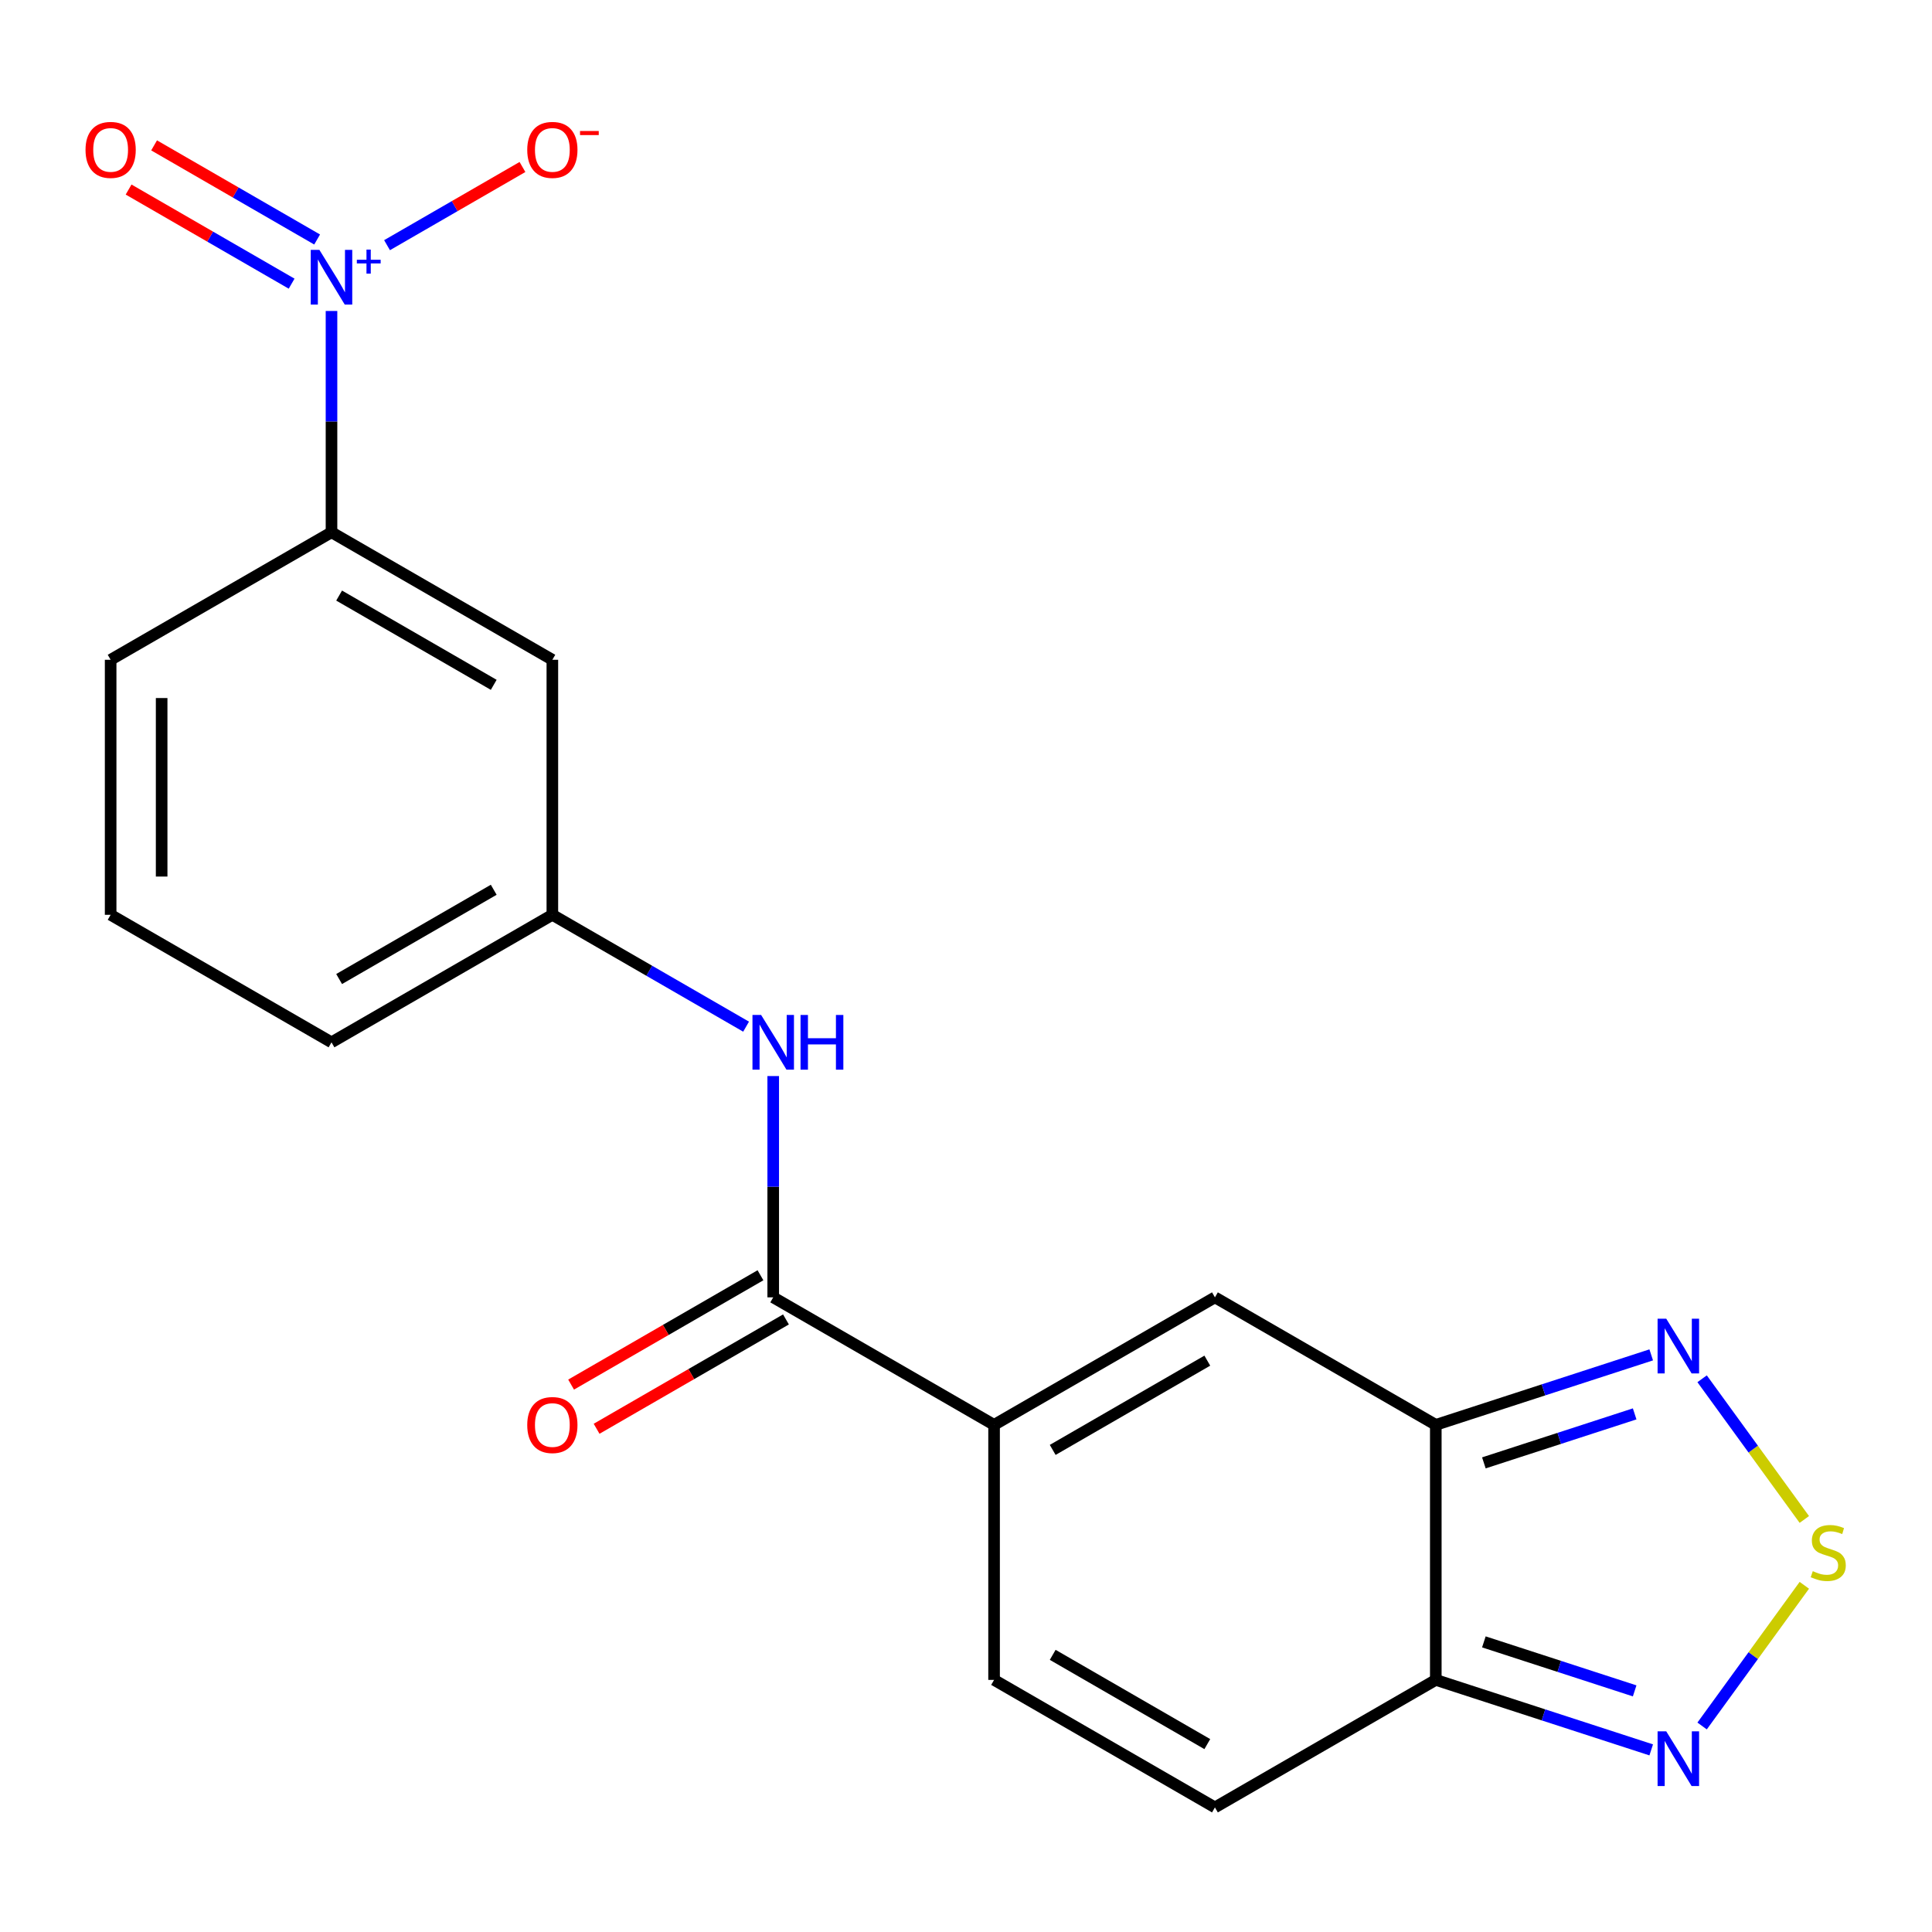 <?xml version='1.0' encoding='iso-8859-1'?>
<svg version='1.1' baseProfile='full'
              xmlns='http://www.w3.org/2000/svg'
                      xmlns:rdkit='http://www.rdkit.org/xml'
                      xmlns:xlink='http://www.w3.org/1999/xlink'
                  xml:space='preserve'
width='1000px' height='1000px' viewBox='0 0 1000 1000'>
<!-- END OF HEADER -->
<rect style='opacity:1.0;fill:#FFFFFF;stroke:none' width='1000' height='1000' x='0' y='0'> </rect>
<path class='bond-10' d='M 171.584,160.963 L 171.584,218.233' style='fill:none;fill-rule:evenodd;stroke:#0000FF;stroke-width:6px;stroke-linecap:butt;stroke-linejoin:miter;stroke-opacity:1' />
<path class='bond-10' d='M 171.584,218.233 L 171.584,275.504' style='fill:none;fill-rule:evenodd;stroke:#000000;stroke-width:6px;stroke-linecap:butt;stroke-linejoin:miter;stroke-opacity:1' />
<path class='bond-13' d='M 200.328,126.907 L 235.379,106.67' style='fill:none;fill-rule:evenodd;stroke:#0000FF;stroke-width:6px;stroke-linecap:butt;stroke-linejoin:miter;stroke-opacity:1' />
<path class='bond-13' d='M 235.379,106.67 L 270.43,86.434' style='fill:none;fill-rule:evenodd;stroke:#FF0000;stroke-width:6px;stroke-linecap:butt;stroke-linejoin:miter;stroke-opacity:1' />
<path class='bond-14' d='M 164.144,123.965 L 121.953,99.606' style='fill:none;fill-rule:evenodd;stroke:#0000FF;stroke-width:6px;stroke-linecap:butt;stroke-linejoin:miter;stroke-opacity:1' />
<path class='bond-14' d='M 121.953,99.606 L 79.762,75.247' style='fill:none;fill-rule:evenodd;stroke:#FF0000;stroke-width:6px;stroke-linecap:butt;stroke-linejoin:miter;stroke-opacity:1' />
<path class='bond-14' d='M 150.943,146.828 L 108.753,122.469' style='fill:none;fill-rule:evenodd;stroke:#0000FF;stroke-width:6px;stroke-linecap:butt;stroke-linejoin:miter;stroke-opacity:1' />
<path class='bond-14' d='M 108.753,122.469 L 66.562,98.11' style='fill:none;fill-rule:evenodd;stroke:#FF0000;stroke-width:6px;stroke-linecap:butt;stroke-linejoin:miter;stroke-opacity:1' />
<path class='bond-0' d='M 743.166,737.508 L 628.849,671.508' style='fill:none;fill-rule:evenodd;stroke:#000000;stroke-width:6px;stroke-linecap:butt;stroke-linejoin:miter;stroke-opacity:1' />
<path class='bond-6' d='M 743.166,737.508 L 798.916,719.394' style='fill:none;fill-rule:evenodd;stroke:#000000;stroke-width:6px;stroke-linecap:butt;stroke-linejoin:miter;stroke-opacity:1' />
<path class='bond-6' d='M 798.916,719.394 L 854.666,701.279' style='fill:none;fill-rule:evenodd;stroke:#0000FF;stroke-width:6px;stroke-linecap:butt;stroke-linejoin:miter;stroke-opacity:1' />
<path class='bond-6' d='M 768.049,757.182 L 807.074,744.502' style='fill:none;fill-rule:evenodd;stroke:#000000;stroke-width:6px;stroke-linecap:butt;stroke-linejoin:miter;stroke-opacity:1' />
<path class='bond-6' d='M 807.074,744.502 L 846.099,731.822' style='fill:none;fill-rule:evenodd;stroke:#0000FF;stroke-width:6px;stroke-linecap:butt;stroke-linejoin:miter;stroke-opacity:1' />
<path class='bond-21' d='M 743.166,737.508 L 743.166,869.509' style='fill:none;fill-rule:evenodd;stroke:#000000;stroke-width:6px;stroke-linecap:butt;stroke-linejoin:miter;stroke-opacity:1' />
<path class='bond-1' d='M 514.533,737.508 L 400.216,671.508' style='fill:none;fill-rule:evenodd;stroke:#000000;stroke-width:6px;stroke-linecap:butt;stroke-linejoin:miter;stroke-opacity:1' />
<path class='bond-4' d='M 514.533,737.508 L 628.849,671.508' style='fill:none;fill-rule:evenodd;stroke:#000000;stroke-width:6px;stroke-linecap:butt;stroke-linejoin:miter;stroke-opacity:1' />
<path class='bond-4' d='M 544.88,750.471 L 624.902,704.271' style='fill:none;fill-rule:evenodd;stroke:#000000;stroke-width:6px;stroke-linecap:butt;stroke-linejoin:miter;stroke-opacity:1' />
<path class='bond-8' d='M 514.533,737.508 L 514.533,869.509' style='fill:none;fill-rule:evenodd;stroke:#000000;stroke-width:6px;stroke-linecap:butt;stroke-linejoin:miter;stroke-opacity:1' />
<path class='bond-2' d='M 933.915,786.469 L 907.462,750.06' style='fill:none;fill-rule:evenodd;stroke:#CCCC00;stroke-width:6px;stroke-linecap:butt;stroke-linejoin:miter;stroke-opacity:1' />
<path class='bond-2' d='M 907.462,750.06 L 881.009,713.651' style='fill:none;fill-rule:evenodd;stroke:#0000FF;stroke-width:6px;stroke-linecap:butt;stroke-linejoin:miter;stroke-opacity:1' />
<path class='bond-22' d='M 933.915,820.548 L 907.462,856.958' style='fill:none;fill-rule:evenodd;stroke:#CCCC00;stroke-width:6px;stroke-linecap:butt;stroke-linejoin:miter;stroke-opacity:1' />
<path class='bond-22' d='M 907.462,856.958 L 881.009,893.367' style='fill:none;fill-rule:evenodd;stroke:#0000FF;stroke-width:6px;stroke-linecap:butt;stroke-linejoin:miter;stroke-opacity:1' />
<path class='bond-3' d='M 743.166,869.509 L 628.849,935.51' style='fill:none;fill-rule:evenodd;stroke:#000000;stroke-width:6px;stroke-linecap:butt;stroke-linejoin:miter;stroke-opacity:1' />
<path class='bond-7' d='M 743.166,869.509 L 798.916,887.624' style='fill:none;fill-rule:evenodd;stroke:#000000;stroke-width:6px;stroke-linecap:butt;stroke-linejoin:miter;stroke-opacity:1' />
<path class='bond-7' d='M 798.916,887.624 L 854.666,905.738' style='fill:none;fill-rule:evenodd;stroke:#0000FF;stroke-width:6px;stroke-linecap:butt;stroke-linejoin:miter;stroke-opacity:1' />
<path class='bond-7' d='M 768.049,849.836 L 807.074,862.516' style='fill:none;fill-rule:evenodd;stroke:#000000;stroke-width:6px;stroke-linecap:butt;stroke-linejoin:miter;stroke-opacity:1' />
<path class='bond-7' d='M 807.074,862.516 L 846.099,875.196' style='fill:none;fill-rule:evenodd;stroke:#0000FF;stroke-width:6px;stroke-linecap:butt;stroke-linejoin:miter;stroke-opacity:1' />
<path class='bond-5' d='M 400.216,671.508 L 400.216,614.237' style='fill:none;fill-rule:evenodd;stroke:#000000;stroke-width:6px;stroke-linecap:butt;stroke-linejoin:miter;stroke-opacity:1' />
<path class='bond-5' d='M 400.216,614.237 L 400.216,556.966' style='fill:none;fill-rule:evenodd;stroke:#0000FF;stroke-width:6px;stroke-linecap:butt;stroke-linejoin:miter;stroke-opacity:1' />
<path class='bond-16' d='M 393.616,660.076 L 344.608,688.371' style='fill:none;fill-rule:evenodd;stroke:#000000;stroke-width:6px;stroke-linecap:butt;stroke-linejoin:miter;stroke-opacity:1' />
<path class='bond-16' d='M 344.608,688.371 L 295.6,716.666' style='fill:none;fill-rule:evenodd;stroke:#FF0000;stroke-width:6px;stroke-linecap:butt;stroke-linejoin:miter;stroke-opacity:1' />
<path class='bond-16' d='M 406.817,682.939 L 357.808,711.234' style='fill:none;fill-rule:evenodd;stroke:#000000;stroke-width:6px;stroke-linecap:butt;stroke-linejoin:miter;stroke-opacity:1' />
<path class='bond-16' d='M 357.808,711.234 L 308.8,739.529' style='fill:none;fill-rule:evenodd;stroke:#FF0000;stroke-width:6px;stroke-linecap:butt;stroke-linejoin:miter;stroke-opacity:1' />
<path class='bond-9' d='M 514.533,869.509 L 628.849,935.51' style='fill:none;fill-rule:evenodd;stroke:#000000;stroke-width:6px;stroke-linecap:butt;stroke-linejoin:miter;stroke-opacity:1' />
<path class='bond-9' d='M 544.88,856.546 L 624.902,902.747' style='fill:none;fill-rule:evenodd;stroke:#000000;stroke-width:6px;stroke-linecap:butt;stroke-linejoin:miter;stroke-opacity:1' />
<path class='bond-12' d='M 171.584,275.504 L 285.9,341.504' style='fill:none;fill-rule:evenodd;stroke:#000000;stroke-width:6px;stroke-linecap:butt;stroke-linejoin:miter;stroke-opacity:1' />
<path class='bond-12' d='M 175.531,308.267 L 255.552,354.468' style='fill:none;fill-rule:evenodd;stroke:#000000;stroke-width:6px;stroke-linecap:butt;stroke-linejoin:miter;stroke-opacity:1' />
<path class='bond-17' d='M 171.584,275.504 L 57.267,341.504' style='fill:none;fill-rule:evenodd;stroke:#000000;stroke-width:6px;stroke-linecap:butt;stroke-linejoin:miter;stroke-opacity:1' />
<path class='bond-11' d='M 386.176,531.4 L 336.038,502.453' style='fill:none;fill-rule:evenodd;stroke:#0000FF;stroke-width:6px;stroke-linecap:butt;stroke-linejoin:miter;stroke-opacity:1' />
<path class='bond-11' d='M 336.038,502.453 L 285.9,473.506' style='fill:none;fill-rule:evenodd;stroke:#000000;stroke-width:6px;stroke-linecap:butt;stroke-linejoin:miter;stroke-opacity:1' />
<path class='bond-15' d='M 285.9,341.504 L 285.9,473.506' style='fill:none;fill-rule:evenodd;stroke:#000000;stroke-width:6px;stroke-linecap:butt;stroke-linejoin:miter;stroke-opacity:1' />
<path class='bond-20' d='M 285.9,473.506 L 171.584,539.506' style='fill:none;fill-rule:evenodd;stroke:#000000;stroke-width:6px;stroke-linecap:butt;stroke-linejoin:miter;stroke-opacity:1' />
<path class='bond-20' d='M 255.552,460.542 L 175.531,506.743' style='fill:none;fill-rule:evenodd;stroke:#000000;stroke-width:6px;stroke-linecap:butt;stroke-linejoin:miter;stroke-opacity:1' />
<path class='bond-18' d='M 57.267,341.504 L 57.267,473.506' style='fill:none;fill-rule:evenodd;stroke:#000000;stroke-width:6px;stroke-linecap:butt;stroke-linejoin:miter;stroke-opacity:1' />
<path class='bond-18' d='M 83.667,361.305 L 83.667,453.705' style='fill:none;fill-rule:evenodd;stroke:#000000;stroke-width:6px;stroke-linecap:butt;stroke-linejoin:miter;stroke-opacity:1' />
<path class='bond-19' d='M 57.267,473.506 L 171.584,539.506' style='fill:none;fill-rule:evenodd;stroke:#000000;stroke-width:6px;stroke-linecap:butt;stroke-linejoin:miter;stroke-opacity:1' />
<path  class='atom-0' d='M 165.324 129.343
L 174.604 144.343
Q 175.524 145.823, 177.004 148.503
Q 178.484 151.183, 178.564 151.343
L 178.564 129.343
L 182.324 129.343
L 182.324 157.663
L 178.444 157.663
L 168.484 141.263
Q 167.324 139.343, 166.084 137.143
Q 164.884 134.943, 164.524 134.263
L 164.524 157.663
L 160.844 157.663
L 160.844 129.343
L 165.324 129.343
' fill='#0000FF'/>
<path  class='atom-0' d='M 184.7 134.447
L 189.689 134.447
L 189.689 129.194
L 191.907 129.194
L 191.907 134.447
L 197.028 134.447
L 197.028 136.348
L 191.907 136.348
L 191.907 141.628
L 189.689 141.628
L 189.689 136.348
L 184.7 136.348
L 184.7 134.447
' fill='#0000FF'/>
<path  class='atom-3' d='M 938.295 813.229
Q 938.615 813.349, 939.935 813.909
Q 941.255 814.469, 942.695 814.829
Q 944.175 815.149, 945.615 815.149
Q 948.295 815.149, 949.855 813.869
Q 951.415 812.549, 951.415 810.269
Q 951.415 808.709, 950.615 807.749
Q 949.855 806.789, 948.655 806.269
Q 947.455 805.749, 945.455 805.149
Q 942.935 804.389, 941.415 803.669
Q 939.935 802.949, 938.855 801.429
Q 937.815 799.909, 937.815 797.349
Q 937.815 793.789, 940.215 791.589
Q 942.655 789.389, 947.455 789.389
Q 950.735 789.389, 954.455 790.949
L 953.535 794.029
Q 950.135 792.629, 947.575 792.629
Q 944.815 792.629, 943.295 793.789
Q 941.775 794.909, 941.815 796.869
Q 941.815 798.389, 942.575 799.309
Q 943.375 800.229, 944.495 800.749
Q 945.655 801.269, 947.575 801.869
Q 950.135 802.669, 951.655 803.469
Q 953.175 804.269, 954.255 805.909
Q 955.375 807.509, 955.375 810.269
Q 955.375 814.189, 952.735 816.309
Q 950.135 818.389, 945.775 818.389
Q 943.255 818.389, 941.335 817.829
Q 939.455 817.309, 937.215 816.389
L 938.295 813.229
' fill='#CCCC00'/>
<path  class='atom-7' d='M 862.446 682.558
L 871.726 697.558
Q 872.646 699.038, 874.126 701.718
Q 875.606 704.398, 875.686 704.558
L 875.686 682.558
L 879.446 682.558
L 879.446 710.878
L 875.566 710.878
L 865.606 694.478
Q 864.446 692.558, 863.206 690.358
Q 862.006 688.158, 861.646 687.478
L 861.646 710.878
L 857.966 710.878
L 857.966 682.558
L 862.446 682.558
' fill='#0000FF'/>
<path  class='atom-8' d='M 862.446 896.14
L 871.726 911.14
Q 872.646 912.62, 874.126 915.3
Q 875.606 917.98, 875.686 918.14
L 875.686 896.14
L 879.446 896.14
L 879.446 924.46
L 875.566 924.46
L 865.606 908.06
Q 864.446 906.14, 863.206 903.94
Q 862.006 901.74, 861.646 901.06
L 861.646 924.46
L 857.966 924.46
L 857.966 896.14
L 862.446 896.14
' fill='#0000FF'/>
<path  class='atom-12' d='M 393.956 525.346
L 403.236 540.346
Q 404.156 541.826, 405.636 544.506
Q 407.116 547.186, 407.196 547.346
L 407.196 525.346
L 410.956 525.346
L 410.956 553.666
L 407.076 553.666
L 397.116 537.266
Q 395.956 535.346, 394.716 533.146
Q 393.516 530.946, 393.156 530.266
L 393.156 553.666
L 389.476 553.666
L 389.476 525.346
L 393.956 525.346
' fill='#0000FF'/>
<path  class='atom-12' d='M 414.356 525.346
L 418.196 525.346
L 418.196 537.386
L 432.676 537.386
L 432.676 525.346
L 436.516 525.346
L 436.516 553.666
L 432.676 553.666
L 432.676 540.586
L 418.196 540.586
L 418.196 553.666
L 414.356 553.666
L 414.356 525.346
' fill='#0000FF'/>
<path  class='atom-14' d='M 272.9 77.582
Q 272.9 70.782, 276.26 66.982
Q 279.62 63.182, 285.9 63.182
Q 292.18 63.182, 295.54 66.982
Q 298.9 70.782, 298.9 77.582
Q 298.9 84.462, 295.5 88.382
Q 292.1 92.262, 285.9 92.262
Q 279.66 92.262, 276.26 88.382
Q 272.9 84.502, 272.9 77.582
M 285.9 89.062
Q 290.22 89.062, 292.54 86.182
Q 294.9 83.262, 294.9 77.582
Q 294.9 72.022, 292.54 69.222
Q 290.22 66.382, 285.9 66.382
Q 281.58 66.382, 279.22 69.182
Q 276.9 71.982, 276.9 77.582
Q 276.9 83.302, 279.22 86.182
Q 281.58 89.062, 285.9 89.062
' fill='#FF0000'/>
<path  class='atom-14' d='M 300.22 67.804
L 309.909 67.804
L 309.909 69.916
L 300.22 69.916
L 300.22 67.804
' fill='#FF0000'/>
<path  class='atom-15' d='M 44.267 77.582
Q 44.267 70.782, 47.627 66.982
Q 50.987 63.182, 57.267 63.182
Q 63.547 63.182, 66.907 66.982
Q 70.267 70.782, 70.267 77.582
Q 70.267 84.462, 66.867 88.382
Q 63.467 92.262, 57.267 92.262
Q 51.027 92.262, 47.627 88.382
Q 44.267 84.502, 44.267 77.582
M 57.267 89.062
Q 61.587 89.062, 63.907 86.182
Q 66.267 83.262, 66.267 77.582
Q 66.267 72.022, 63.907 69.222
Q 61.587 66.382, 57.267 66.382
Q 52.947 66.382, 50.587 69.182
Q 48.267 71.982, 48.267 77.582
Q 48.267 83.302, 50.587 86.182
Q 52.947 89.062, 57.267 89.062
' fill='#FF0000'/>
<path  class='atom-17' d='M 272.9 737.588
Q 272.9 730.788, 276.26 726.988
Q 279.62 723.188, 285.9 723.188
Q 292.18 723.188, 295.54 726.988
Q 298.9 730.788, 298.9 737.588
Q 298.9 744.468, 295.5 748.388
Q 292.1 752.268, 285.9 752.268
Q 279.66 752.268, 276.26 748.388
Q 272.9 744.508, 272.9 737.588
M 285.9 749.068
Q 290.22 749.068, 292.54 746.188
Q 294.9 743.268, 294.9 737.588
Q 294.9 732.028, 292.54 729.228
Q 290.22 726.388, 285.9 726.388
Q 281.58 726.388, 279.22 729.188
Q 276.9 731.988, 276.9 737.588
Q 276.9 743.308, 279.22 746.188
Q 281.58 749.068, 285.9 749.068
' fill='#FF0000'/>
</svg>
